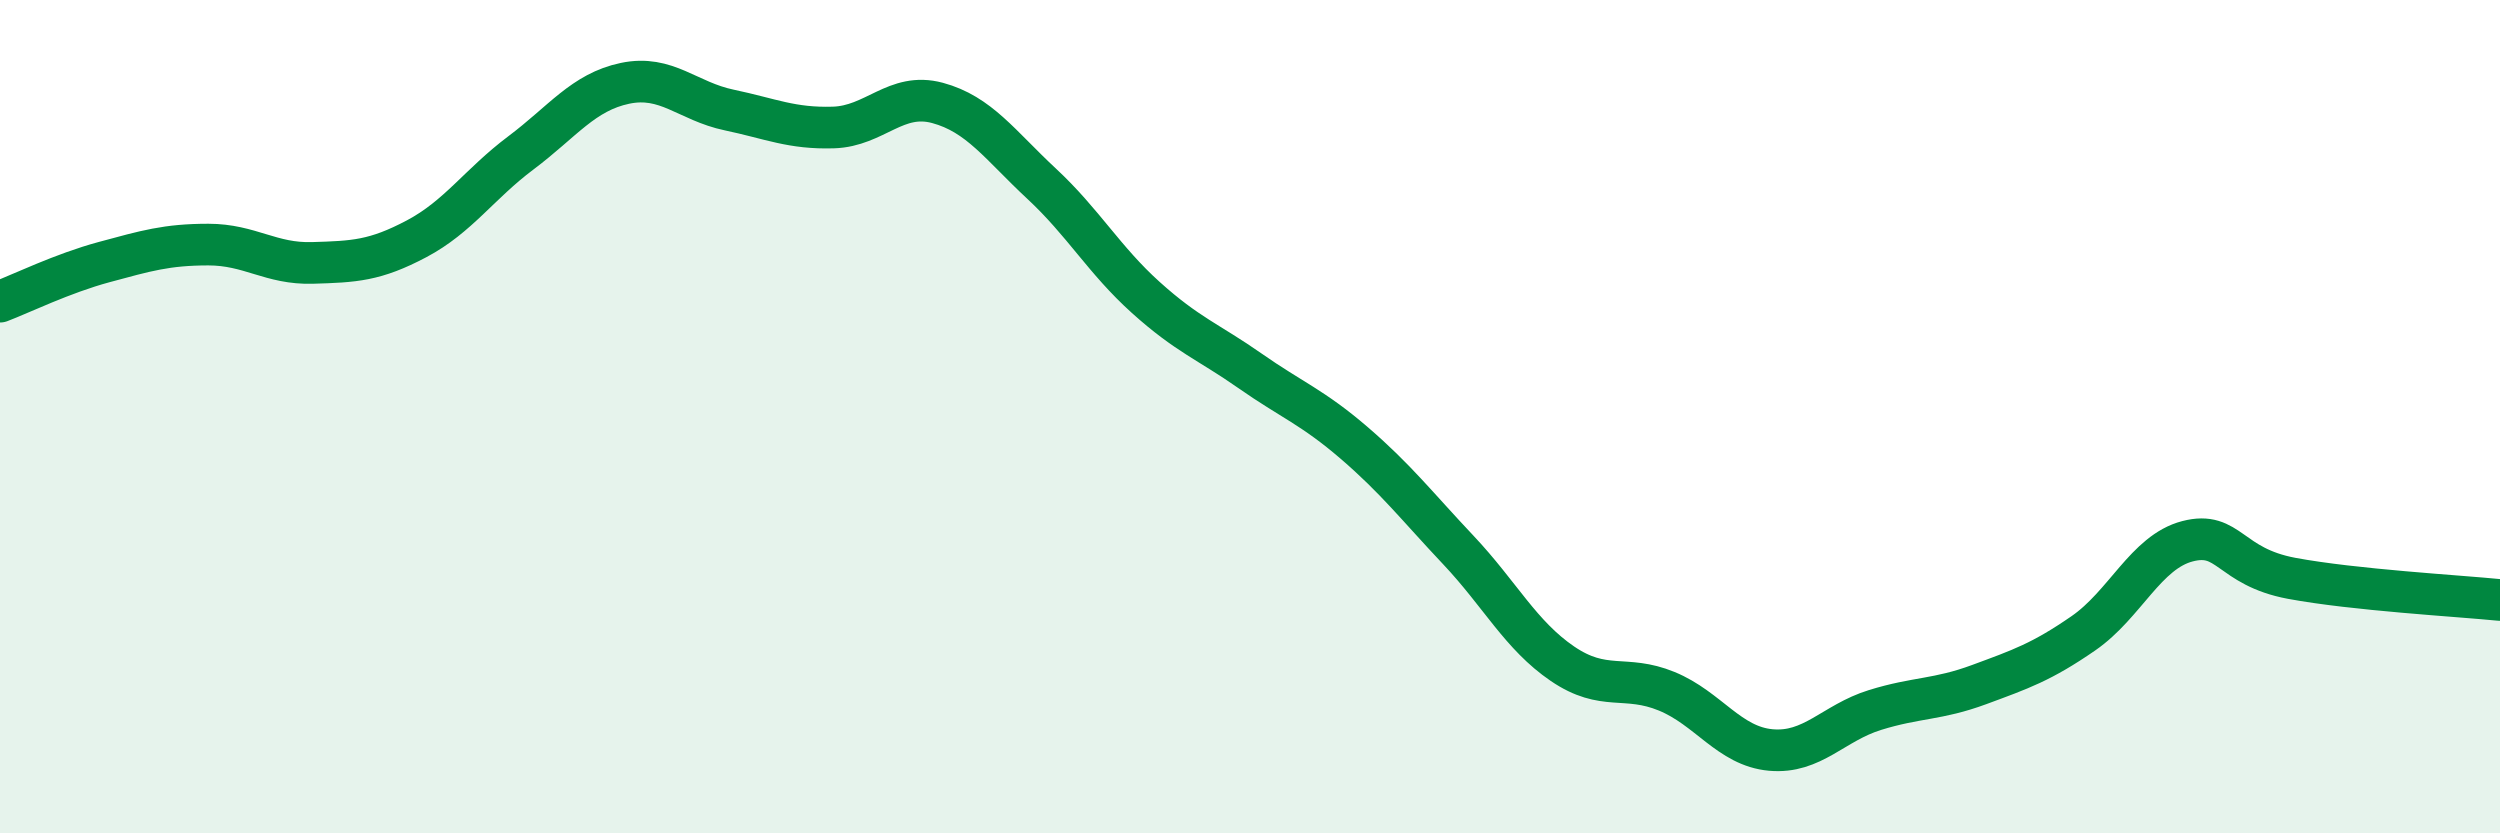 
    <svg width="60" height="20" viewBox="0 0 60 20" xmlns="http://www.w3.org/2000/svg">
      <path
        d="M 0,7.24 C 0.5,7.05 1.5,6.56 2.5,6.29 C 3.5,6.02 4,5.87 5,5.87 C 6,5.87 6.5,6.34 7.5,6.31 C 8.5,6.28 9,6.26 10,5.73 C 11,5.2 11.5,4.42 12.5,3.67 C 13.5,2.92 14,2.21 15,2 C 16,1.79 16.5,2.43 17.5,2.64 C 18.5,2.85 19,3.09 20,3.06 C 21,3.03 21.5,2.2 22.5,2.47 C 23.5,2.74 24,3.48 25,4.41 C 26,5.34 26.5,6.24 27.5,7.14 C 28.5,8.04 29,8.2 30,8.9 C 31,9.6 31.5,9.77 32.5,10.63 C 33.5,11.49 34,12.14 35,13.2 C 36,14.26 36.5,15.25 37.5,15.93 C 38.5,16.61 39,16.18 40,16.59 C 41,17 41.5,17.91 42.5,18 C 43.5,18.09 44,17.35 45,17.04 C 46,16.73 46.5,16.8 47.5,16.43 C 48.5,16.06 49,15.89 50,15.2 C 51,14.51 51.5,13.25 52.5,12.99 C 53.5,12.73 53.5,13.6 55,13.88 C 56.5,14.16 59,14.3 60,14.4L60 20L0 20Z"
        fill="#008740"
        opacity="0.1"
        stroke-linecap="round"
        stroke-linejoin="round"
      />
      <path
        d="M 0,7.24 C 0.5,7.05 1.5,6.56 2.5,6.29 C 3.5,6.02 4,5.87 5,5.87 C 6,5.87 6.5,6.34 7.5,6.31 C 8.5,6.28 9,6.26 10,5.73 C 11,5.2 11.5,4.42 12.5,3.67 C 13.5,2.92 14,2.21 15,2 C 16,1.79 16.5,2.43 17.5,2.64 C 18.5,2.85 19,3.09 20,3.06 C 21,3.03 21.5,2.2 22.5,2.47 C 23.5,2.74 24,3.48 25,4.41 C 26,5.34 26.5,6.24 27.5,7.14 C 28.5,8.04 29,8.2 30,8.9 C 31,9.6 31.5,9.77 32.5,10.63 C 33.5,11.49 34,12.14 35,13.2 C 36,14.26 36.5,15.25 37.5,15.93 C 38.5,16.61 39,16.18 40,16.59 C 41,17 41.5,17.91 42.5,18 C 43.5,18.09 44,17.35 45,17.04 C 46,16.73 46.5,16.8 47.5,16.43 C 48.5,16.06 49,15.89 50,15.2 C 51,14.51 51.5,13.25 52.5,12.99 C 53.5,12.73 53.5,13.6 55,13.88 C 56.5,14.16 59,14.3 60,14.4"
        stroke="#008740"
        stroke-width="1"
        fill="none"
        stroke-linecap="round"
        stroke-linejoin="round"
      />
    </svg>
  